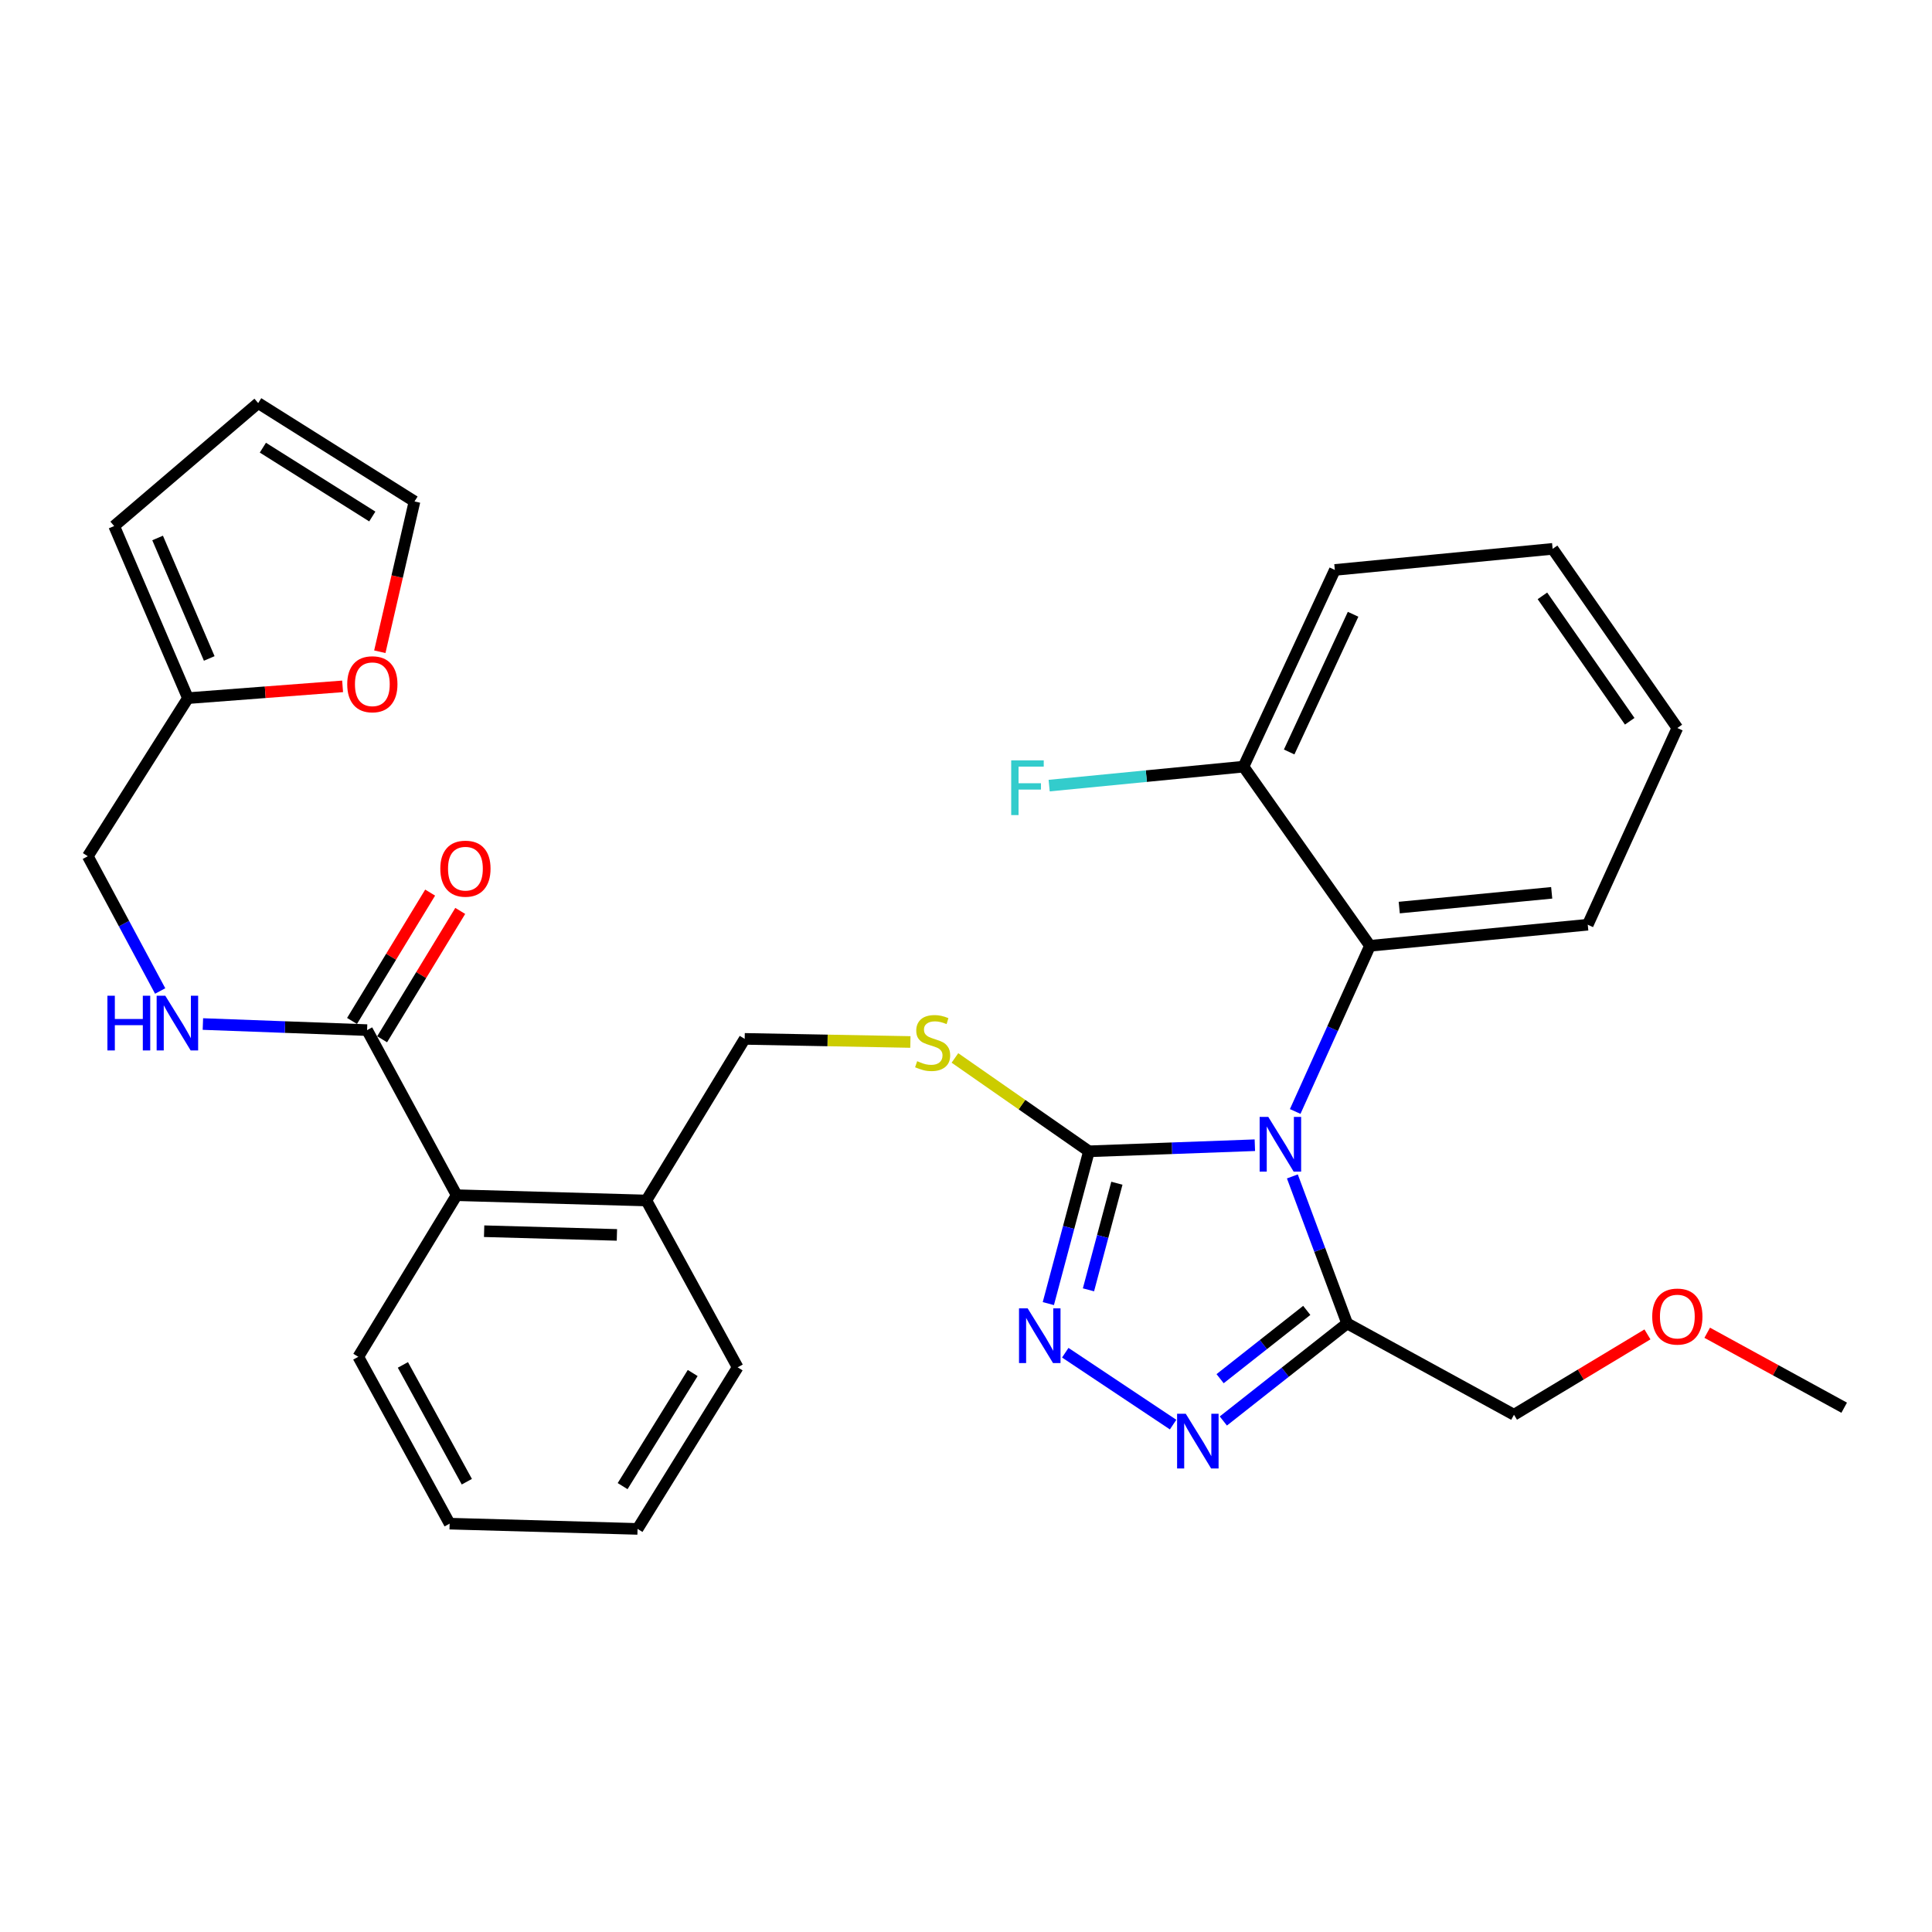 <?xml version='1.0' encoding='iso-8859-1'?>
<svg version='1.1' baseProfile='full'
              xmlns='http://www.w3.org/2000/svg'
                      xmlns:rdkit='http://www.rdkit.org/xml'
                      xmlns:xlink='http://www.w3.org/1999/xlink'
                  xml:space='preserve'
width='1000px' height='1000px' viewBox='0 0 1000 1000'>
<!-- END OF HEADER -->
<rect style='opacity:1.0;fill:#FFFFFF;stroke:none' width='1000' height='1000' x='0' y='0'> </rect>
<path class='bond-0' d='M 222.643,462.01 L 202.428,495.228' style='fill:none;fill-rule:evenodd;stroke:#FF0000;stroke-width:6px;stroke-linecap:butt;stroke-linejoin:miter;stroke-opacity:1' />
<path class='bond-0' d='M 202.428,495.228 L 182.212,528.446' style='fill:none;fill-rule:evenodd;stroke:#000000;stroke-width:6px;stroke-linecap:butt;stroke-linejoin:miter;stroke-opacity:1' />
<path class='bond-0' d='M 238.22,471.49 L 218.004,504.708' style='fill:none;fill-rule:evenodd;stroke:#FF0000;stroke-width:6px;stroke-linecap:butt;stroke-linejoin:miter;stroke-opacity:1' />
<path class='bond-0' d='M 218.004,504.708 L 197.788,537.926' style='fill:none;fill-rule:evenodd;stroke:#000000;stroke-width:6px;stroke-linecap:butt;stroke-linejoin:miter;stroke-opacity:1' />
<path class='bond-1' d='M 190,533.186 L 147.508,531.612' style='fill:none;fill-rule:evenodd;stroke:#000000;stroke-width:6px;stroke-linecap:butt;stroke-linejoin:miter;stroke-opacity:1' />
<path class='bond-1' d='M 147.508,531.612 L 105.016,530.038' style='fill:none;fill-rule:evenodd;stroke:#0000FF;stroke-width:6px;stroke-linecap:butt;stroke-linejoin:miter;stroke-opacity:1' />
<path class='bond-2' d='M 190,533.186 L 236.365,618.633' style='fill:none;fill-rule:evenodd;stroke:#000000;stroke-width:6px;stroke-linecap:butt;stroke-linejoin:miter;stroke-opacity:1' />
<path class='bond-3' d='M 97.27,361.36 L 137.301,358.31' style='fill:none;fill-rule:evenodd;stroke:#000000;stroke-width:6px;stroke-linecap:butt;stroke-linejoin:miter;stroke-opacity:1' />
<path class='bond-3' d='M 137.301,358.31 L 177.332,355.26' style='fill:none;fill-rule:evenodd;stroke:#FF0000;stroke-width:6px;stroke-linecap:butt;stroke-linejoin:miter;stroke-opacity:1' />
<path class='bond-4' d='M 97.27,361.36 L 59.09,272.276' style='fill:none;fill-rule:evenodd;stroke:#000000;stroke-width:6px;stroke-linecap:butt;stroke-linejoin:miter;stroke-opacity:1' />
<path class='bond-4' d='M 108.302,340.815 L 81.576,278.456' style='fill:none;fill-rule:evenodd;stroke:#000000;stroke-width:6px;stroke-linecap:butt;stroke-linejoin:miter;stroke-opacity:1' />
<path class='bond-5' d='M 97.27,361.36 L 45.455,443.181' style='fill:none;fill-rule:evenodd;stroke:#000000;stroke-width:6px;stroke-linecap:butt;stroke-linejoin:miter;stroke-opacity:1' />
<path class='bond-6' d='M 82.903,512.939 L 64.179,478.06' style='fill:none;fill-rule:evenodd;stroke:#0000FF;stroke-width:6px;stroke-linecap:butt;stroke-linejoin:miter;stroke-opacity:1' />
<path class='bond-6' d='M 64.179,478.06 L 45.455,443.181' style='fill:none;fill-rule:evenodd;stroke:#000000;stroke-width:6px;stroke-linecap:butt;stroke-linejoin:miter;stroke-opacity:1' />
<path class='bond-7' d='M 196.59,337.341 L 205.568,298.442' style='fill:none;fill-rule:evenodd;stroke:#FF0000;stroke-width:6px;stroke-linecap:butt;stroke-linejoin:miter;stroke-opacity:1' />
<path class='bond-7' d='M 205.568,298.442 L 214.545,259.543' style='fill:none;fill-rule:evenodd;stroke:#000000;stroke-width:6px;stroke-linecap:butt;stroke-linejoin:miter;stroke-opacity:1' />
<path class='bond-8' d='M 649.51,592.76 L 606.574,594.336' style='fill:none;fill-rule:evenodd;stroke:#0000FF;stroke-width:6px;stroke-linecap:butt;stroke-linejoin:miter;stroke-opacity:1' />
<path class='bond-8' d='M 606.574,594.336 L 563.637,595.911' style='fill:none;fill-rule:evenodd;stroke:#000000;stroke-width:6px;stroke-linecap:butt;stroke-linejoin:miter;stroke-opacity:1' />
<path class='bond-9' d='M 668.925,608.909 L 683.099,646.957' style='fill:none;fill-rule:evenodd;stroke:#0000FF;stroke-width:6px;stroke-linecap:butt;stroke-linejoin:miter;stroke-opacity:1' />
<path class='bond-9' d='M 683.099,646.957 L 697.273,685.005' style='fill:none;fill-rule:evenodd;stroke:#000000;stroke-width:6px;stroke-linecap:butt;stroke-linejoin:miter;stroke-opacity:1' />
<path class='bond-10' d='M 670.392,575.297 L 689.743,532.421' style='fill:none;fill-rule:evenodd;stroke:#0000FF;stroke-width:6px;stroke-linecap:butt;stroke-linejoin:miter;stroke-opacity:1' />
<path class='bond-10' d='M 689.743,532.421 L 709.094,489.546' style='fill:none;fill-rule:evenodd;stroke:#000000;stroke-width:6px;stroke-linecap:butt;stroke-linejoin:miter;stroke-opacity:1' />
<path class='bond-11' d='M 563.637,595.911 L 553.126,635.324' style='fill:none;fill-rule:evenodd;stroke:#000000;stroke-width:6px;stroke-linecap:butt;stroke-linejoin:miter;stroke-opacity:1' />
<path class='bond-11' d='M 553.126,635.324 L 542.615,674.737' style='fill:none;fill-rule:evenodd;stroke:#0000FF;stroke-width:6px;stroke-linecap:butt;stroke-linejoin:miter;stroke-opacity:1' />
<path class='bond-11' d='M 578.102,612.434 L 570.744,640.023' style='fill:none;fill-rule:evenodd;stroke:#000000;stroke-width:6px;stroke-linecap:butt;stroke-linejoin:miter;stroke-opacity:1' />
<path class='bond-11' d='M 570.744,640.023 L 563.387,667.612' style='fill:none;fill-rule:evenodd;stroke:#0000FF;stroke-width:6px;stroke-linecap:butt;stroke-linejoin:miter;stroke-opacity:1' />
<path class='bond-12' d='M 563.637,595.911 L 528.955,571.751' style='fill:none;fill-rule:evenodd;stroke:#000000;stroke-width:6px;stroke-linecap:butt;stroke-linejoin:miter;stroke-opacity:1' />
<path class='bond-12' d='M 528.955,571.751 L 494.273,547.59' style='fill:none;fill-rule:evenodd;stroke:#CCCC00;stroke-width:6px;stroke-linecap:butt;stroke-linejoin:miter;stroke-opacity:1' />
<path class='bond-13' d='M 551.378,700.165 L 607.199,737.374' style='fill:none;fill-rule:evenodd;stroke:#0000FF;stroke-width:6px;stroke-linecap:butt;stroke-linejoin:miter;stroke-opacity:1' />
<path class='bond-14' d='M 633.2,735.504 L 665.236,710.254' style='fill:none;fill-rule:evenodd;stroke:#0000FF;stroke-width:6px;stroke-linecap:butt;stroke-linejoin:miter;stroke-opacity:1' />
<path class='bond-14' d='M 665.236,710.254 L 697.273,685.005' style='fill:none;fill-rule:evenodd;stroke:#000000;stroke-width:6px;stroke-linecap:butt;stroke-linejoin:miter;stroke-opacity:1' />
<path class='bond-14' d='M 631.524,713.608 L 653.949,695.934' style='fill:none;fill-rule:evenodd;stroke:#0000FF;stroke-width:6px;stroke-linecap:butt;stroke-linejoin:miter;stroke-opacity:1' />
<path class='bond-14' d='M 653.949,695.934 L 676.375,678.259' style='fill:none;fill-rule:evenodd;stroke:#000000;stroke-width:6px;stroke-linecap:butt;stroke-linejoin:miter;stroke-opacity:1' />
<path class='bond-15' d='M 697.273,685.005 L 783.641,732.272' style='fill:none;fill-rule:evenodd;stroke:#000000;stroke-width:6px;stroke-linecap:butt;stroke-linejoin:miter;stroke-opacity:1' />
<path class='bond-16' d='M 471.216,539.332 L 428.333,538.528' style='fill:none;fill-rule:evenodd;stroke:#CCCC00;stroke-width:6px;stroke-linecap:butt;stroke-linejoin:miter;stroke-opacity:1' />
<path class='bond-16' d='M 428.333,538.528 L 385.449,537.724' style='fill:none;fill-rule:evenodd;stroke:#000000;stroke-width:6px;stroke-linecap:butt;stroke-linejoin:miter;stroke-opacity:1' />
<path class='bond-17' d='M 185.452,702.277 L 232.729,788.636' style='fill:none;fill-rule:evenodd;stroke:#000000;stroke-width:6px;stroke-linecap:butt;stroke-linejoin:miter;stroke-opacity:1' />
<path class='bond-17' d='M 208.538,706.475 L 241.631,766.926' style='fill:none;fill-rule:evenodd;stroke:#000000;stroke-width:6px;stroke-linecap:butt;stroke-linejoin:miter;stroke-opacity:1' />
<path class='bond-18' d='M 185.452,702.277 L 236.365,618.633' style='fill:none;fill-rule:evenodd;stroke:#000000;stroke-width:6px;stroke-linecap:butt;stroke-linejoin:miter;stroke-opacity:1' />
<path class='bond-19' d='M 385.449,537.724 L 334.546,621.368' style='fill:none;fill-rule:evenodd;stroke:#000000;stroke-width:6px;stroke-linecap:butt;stroke-linejoin:miter;stroke-opacity:1' />
<path class='bond-20' d='M 232.729,788.636 L 329.998,791.36' style='fill:none;fill-rule:evenodd;stroke:#000000;stroke-width:6px;stroke-linecap:butt;stroke-linejoin:miter;stroke-opacity:1' />
<path class='bond-21' d='M 329.998,791.36 L 381.813,707.727' style='fill:none;fill-rule:evenodd;stroke:#000000;stroke-width:6px;stroke-linecap:butt;stroke-linejoin:miter;stroke-opacity:1' />
<path class='bond-21' d='M 322.269,769.212 L 358.54,710.669' style='fill:none;fill-rule:evenodd;stroke:#000000;stroke-width:6px;stroke-linecap:butt;stroke-linejoin:miter;stroke-opacity:1' />
<path class='bond-22' d='M 868.187,376.819 L 803.638,284.088' style='fill:none;fill-rule:evenodd;stroke:#000000;stroke-width:6px;stroke-linecap:butt;stroke-linejoin:miter;stroke-opacity:1' />
<path class='bond-22' d='M 843.539,373.326 L 798.355,308.415' style='fill:none;fill-rule:evenodd;stroke:#000000;stroke-width:6px;stroke-linecap:butt;stroke-linejoin:miter;stroke-opacity:1' />
<path class='bond-23' d='M 868.187,376.819 L 821.822,478.636' style='fill:none;fill-rule:evenodd;stroke:#000000;stroke-width:6px;stroke-linecap:butt;stroke-linejoin:miter;stroke-opacity:1' />
<path class='bond-24' d='M 803.638,284.088 L 690.911,294.998' style='fill:none;fill-rule:evenodd;stroke:#000000;stroke-width:6px;stroke-linecap:butt;stroke-linejoin:miter;stroke-opacity:1' />
<path class='bond-25' d='M 852.72,690.681 L 818.18,711.476' style='fill:none;fill-rule:evenodd;stroke:#FF0000;stroke-width:6px;stroke-linecap:butt;stroke-linejoin:miter;stroke-opacity:1' />
<path class='bond-25' d='M 818.18,711.476 L 783.641,732.272' style='fill:none;fill-rule:evenodd;stroke:#000000;stroke-width:6px;stroke-linecap:butt;stroke-linejoin:miter;stroke-opacity:1' />
<path class='bond-26' d='M 883.648,689.831 L 919.097,709.233' style='fill:none;fill-rule:evenodd;stroke:#FF0000;stroke-width:6px;stroke-linecap:butt;stroke-linejoin:miter;stroke-opacity:1' />
<path class='bond-26' d='M 919.097,709.233 L 954.545,728.635' style='fill:none;fill-rule:evenodd;stroke:#000000;stroke-width:6px;stroke-linecap:butt;stroke-linejoin:miter;stroke-opacity:1' />
<path class='bond-27' d='M 690.911,294.998 L 643.634,396.815' style='fill:none;fill-rule:evenodd;stroke:#000000;stroke-width:6px;stroke-linecap:butt;stroke-linejoin:miter;stroke-opacity:1' />
<path class='bond-27' d='M 700.358,317.95 L 667.264,389.222' style='fill:none;fill-rule:evenodd;stroke:#000000;stroke-width:6px;stroke-linecap:butt;stroke-linejoin:miter;stroke-opacity:1' />
<path class='bond-28' d='M 643.634,396.815 L 709.094,489.546' style='fill:none;fill-rule:evenodd;stroke:#000000;stroke-width:6px;stroke-linecap:butt;stroke-linejoin:miter;stroke-opacity:1' />
<path class='bond-29' d='M 643.634,396.815 L 593.341,401.723' style='fill:none;fill-rule:evenodd;stroke:#000000;stroke-width:6px;stroke-linecap:butt;stroke-linejoin:miter;stroke-opacity:1' />
<path class='bond-29' d='M 593.341,401.723 L 543.047,406.63' style='fill:none;fill-rule:evenodd;stroke:#33CCCC;stroke-width:6px;stroke-linecap:butt;stroke-linejoin:miter;stroke-opacity:1' />
<path class='bond-30' d='M 709.094,489.546 L 821.822,478.636' style='fill:none;fill-rule:evenodd;stroke:#000000;stroke-width:6px;stroke-linecap:butt;stroke-linejoin:miter;stroke-opacity:1' />
<path class='bond-30' d='M 724.247,469.76 L 803.156,462.123' style='fill:none;fill-rule:evenodd;stroke:#000000;stroke-width:6px;stroke-linecap:butt;stroke-linejoin:miter;stroke-opacity:1' />
<path class='bond-31' d='M 381.813,707.727 L 334.546,621.368' style='fill:none;fill-rule:evenodd;stroke:#000000;stroke-width:6px;stroke-linecap:butt;stroke-linejoin:miter;stroke-opacity:1' />
<path class='bond-32' d='M 334.546,621.368 L 236.365,618.633' style='fill:none;fill-rule:evenodd;stroke:#000000;stroke-width:6px;stroke-linecap:butt;stroke-linejoin:miter;stroke-opacity:1' />
<path class='bond-32' d='M 319.311,639.185 L 250.585,637.27' style='fill:none;fill-rule:evenodd;stroke:#000000;stroke-width:6px;stroke-linecap:butt;stroke-linejoin:miter;stroke-opacity:1' />
<path class='bond-33' d='M 59.09,272.276 L 133.637,208.64' style='fill:none;fill-rule:evenodd;stroke:#000000;stroke-width:6px;stroke-linecap:butt;stroke-linejoin:miter;stroke-opacity:1' />
<path class='bond-34' d='M 214.545,259.543 L 133.637,208.64' style='fill:none;fill-rule:evenodd;stroke:#000000;stroke-width:6px;stroke-linecap:butt;stroke-linejoin:miter;stroke-opacity:1' />
<path class='bond-34' d='M 192.699,267.341 L 136.063,231.709' style='fill:none;fill-rule:evenodd;stroke:#000000;stroke-width:6px;stroke-linecap:butt;stroke-linejoin:miter;stroke-opacity:1' />
<path  class='atom-0' d='M 227.904 449.622
Q 227.904 442.822, 231.264 439.022
Q 234.624 435.222, 240.904 435.222
Q 247.184 435.222, 250.544 439.022
Q 253.904 442.822, 253.904 449.622
Q 253.904 456.502, 250.504 460.422
Q 247.104 464.302, 240.904 464.302
Q 234.664 464.302, 231.264 460.422
Q 227.904 456.542, 227.904 449.622
M 240.904 461.102
Q 245.224 461.102, 247.544 458.222
Q 249.904 455.302, 249.904 449.622
Q 249.904 444.062, 247.544 441.262
Q 245.224 438.422, 240.904 438.422
Q 236.584 438.422, 234.224 441.222
Q 231.904 444.022, 231.904 449.622
Q 231.904 455.342, 234.224 458.222
Q 236.584 461.102, 240.904 461.102
' fill='#FF0000'/>
<path  class='atom-3' d='M 55.6 515.389
L 59.44 515.389
L 59.44 527.429
L 73.92 527.429
L 73.92 515.389
L 77.76 515.389
L 77.76 543.709
L 73.92 543.709
L 73.92 530.629
L 59.44 530.629
L 59.44 543.709
L 55.6 543.709
L 55.6 515.389
' fill='#0000FF'/>
<path  class='atom-3' d='M 85.56 515.389
L 94.84 530.389
Q 95.76 531.869, 97.24 534.549
Q 98.72 537.229, 98.8 537.389
L 98.8 515.389
L 102.56 515.389
L 102.56 543.709
L 98.68 543.709
L 88.72 527.309
Q 87.56 525.389, 86.32 523.189
Q 85.12 520.989, 84.76 520.309
L 84.76 543.709
L 81.08 543.709
L 81.08 515.389
L 85.56 515.389
' fill='#0000FF'/>
<path  class='atom-4' d='M 179.725 354.167
Q 179.725 347.367, 183.085 343.567
Q 186.445 339.767, 192.725 339.767
Q 199.005 339.767, 202.365 343.567
Q 205.725 347.367, 205.725 354.167
Q 205.725 361.047, 202.325 364.967
Q 198.925 368.847, 192.725 368.847
Q 186.485 368.847, 183.085 364.967
Q 179.725 361.087, 179.725 354.167
M 192.725 365.647
Q 197.045 365.647, 199.365 362.767
Q 201.725 359.847, 201.725 354.167
Q 201.725 348.607, 199.365 345.807
Q 197.045 342.967, 192.725 342.967
Q 188.405 342.967, 186.045 345.767
Q 183.725 348.567, 183.725 354.167
Q 183.725 359.887, 186.045 362.767
Q 188.405 365.647, 192.725 365.647
' fill='#FF0000'/>
<path  class='atom-5' d='M 656.469 578.115
L 665.749 593.115
Q 666.669 594.595, 668.149 597.275
Q 669.629 599.955, 669.709 600.115
L 669.709 578.115
L 673.469 578.115
L 673.469 606.435
L 669.589 606.435
L 659.629 590.035
Q 658.469 588.115, 657.229 585.915
Q 656.029 583.715, 655.669 583.035
L 655.669 606.435
L 651.989 606.435
L 651.989 578.115
L 656.469 578.115
' fill='#0000FF'/>
<path  class='atom-7' d='M 531.92 677.207
L 541.2 692.207
Q 542.12 693.687, 543.6 696.367
Q 545.08 699.047, 545.16 699.207
L 545.16 677.207
L 548.92 677.207
L 548.92 705.527
L 545.04 705.527
L 535.08 689.127
Q 533.92 687.207, 532.68 685.007
Q 531.48 682.807, 531.12 682.127
L 531.12 705.527
L 527.44 705.527
L 527.44 677.207
L 531.92 677.207
' fill='#0000FF'/>
<path  class='atom-8' d='M 613.741 731.747
L 623.021 746.747
Q 623.941 748.227, 625.421 750.907
Q 626.901 753.587, 626.981 753.747
L 626.981 731.747
L 630.741 731.747
L 630.741 760.067
L 626.861 760.067
L 616.901 743.667
Q 615.741 741.747, 614.501 739.547
Q 613.301 737.347, 612.941 736.667
L 612.941 760.067
L 609.261 760.067
L 609.261 731.747
L 613.741 731.747
' fill='#0000FF'/>
<path  class='atom-10' d='M 474.728 549.268
Q 475.048 549.388, 476.368 549.948
Q 477.688 550.508, 479.128 550.868
Q 480.608 551.188, 482.048 551.188
Q 484.728 551.188, 486.288 549.908
Q 487.848 548.588, 487.848 546.308
Q 487.848 544.748, 487.048 543.788
Q 486.288 542.828, 485.088 542.308
Q 483.888 541.788, 481.888 541.188
Q 479.368 540.428, 477.848 539.708
Q 476.368 538.988, 475.288 537.468
Q 474.248 535.948, 474.248 533.388
Q 474.248 529.828, 476.648 527.628
Q 479.088 525.428, 483.888 525.428
Q 487.168 525.428, 490.888 526.988
L 489.968 530.068
Q 486.568 528.668, 484.008 528.668
Q 481.248 528.668, 479.728 529.828
Q 478.208 530.948, 478.248 532.908
Q 478.248 534.428, 479.008 535.348
Q 479.808 536.268, 480.928 536.788
Q 482.088 537.308, 484.008 537.908
Q 486.568 538.708, 488.088 539.508
Q 489.608 540.308, 490.688 541.948
Q 491.808 543.548, 491.808 546.308
Q 491.808 550.228, 489.168 552.348
Q 486.568 554.428, 482.208 554.428
Q 479.688 554.428, 477.768 553.868
Q 475.888 553.348, 473.648 552.428
L 474.728 549.268
' fill='#CCCC00'/>
<path  class='atom-17' d='M 855.187 681.448
Q 855.187 674.648, 858.547 670.848
Q 861.907 667.048, 868.187 667.048
Q 874.467 667.048, 877.827 670.848
Q 881.187 674.648, 881.187 681.448
Q 881.187 688.328, 877.787 692.248
Q 874.387 696.128, 868.187 696.128
Q 861.947 696.128, 858.547 692.248
Q 855.187 688.368, 855.187 681.448
M 868.187 692.928
Q 872.507 692.928, 874.827 690.048
Q 877.187 687.128, 877.187 681.448
Q 877.187 675.888, 874.827 673.088
Q 872.507 670.248, 868.187 670.248
Q 863.867 670.248, 861.507 673.048
Q 859.187 675.848, 859.187 681.448
Q 859.187 687.168, 861.507 690.048
Q 863.867 692.928, 868.187 692.928
' fill='#FF0000'/>
<path  class='atom-24' d='M 523.398 393.565
L 540.238 393.565
L 540.238 396.805
L 527.198 396.805
L 527.198 405.405
L 538.798 405.405
L 538.798 408.685
L 527.198 408.685
L 527.198 421.885
L 523.398 421.885
L 523.398 393.565
' fill='#33CCCC'/>
</svg>
